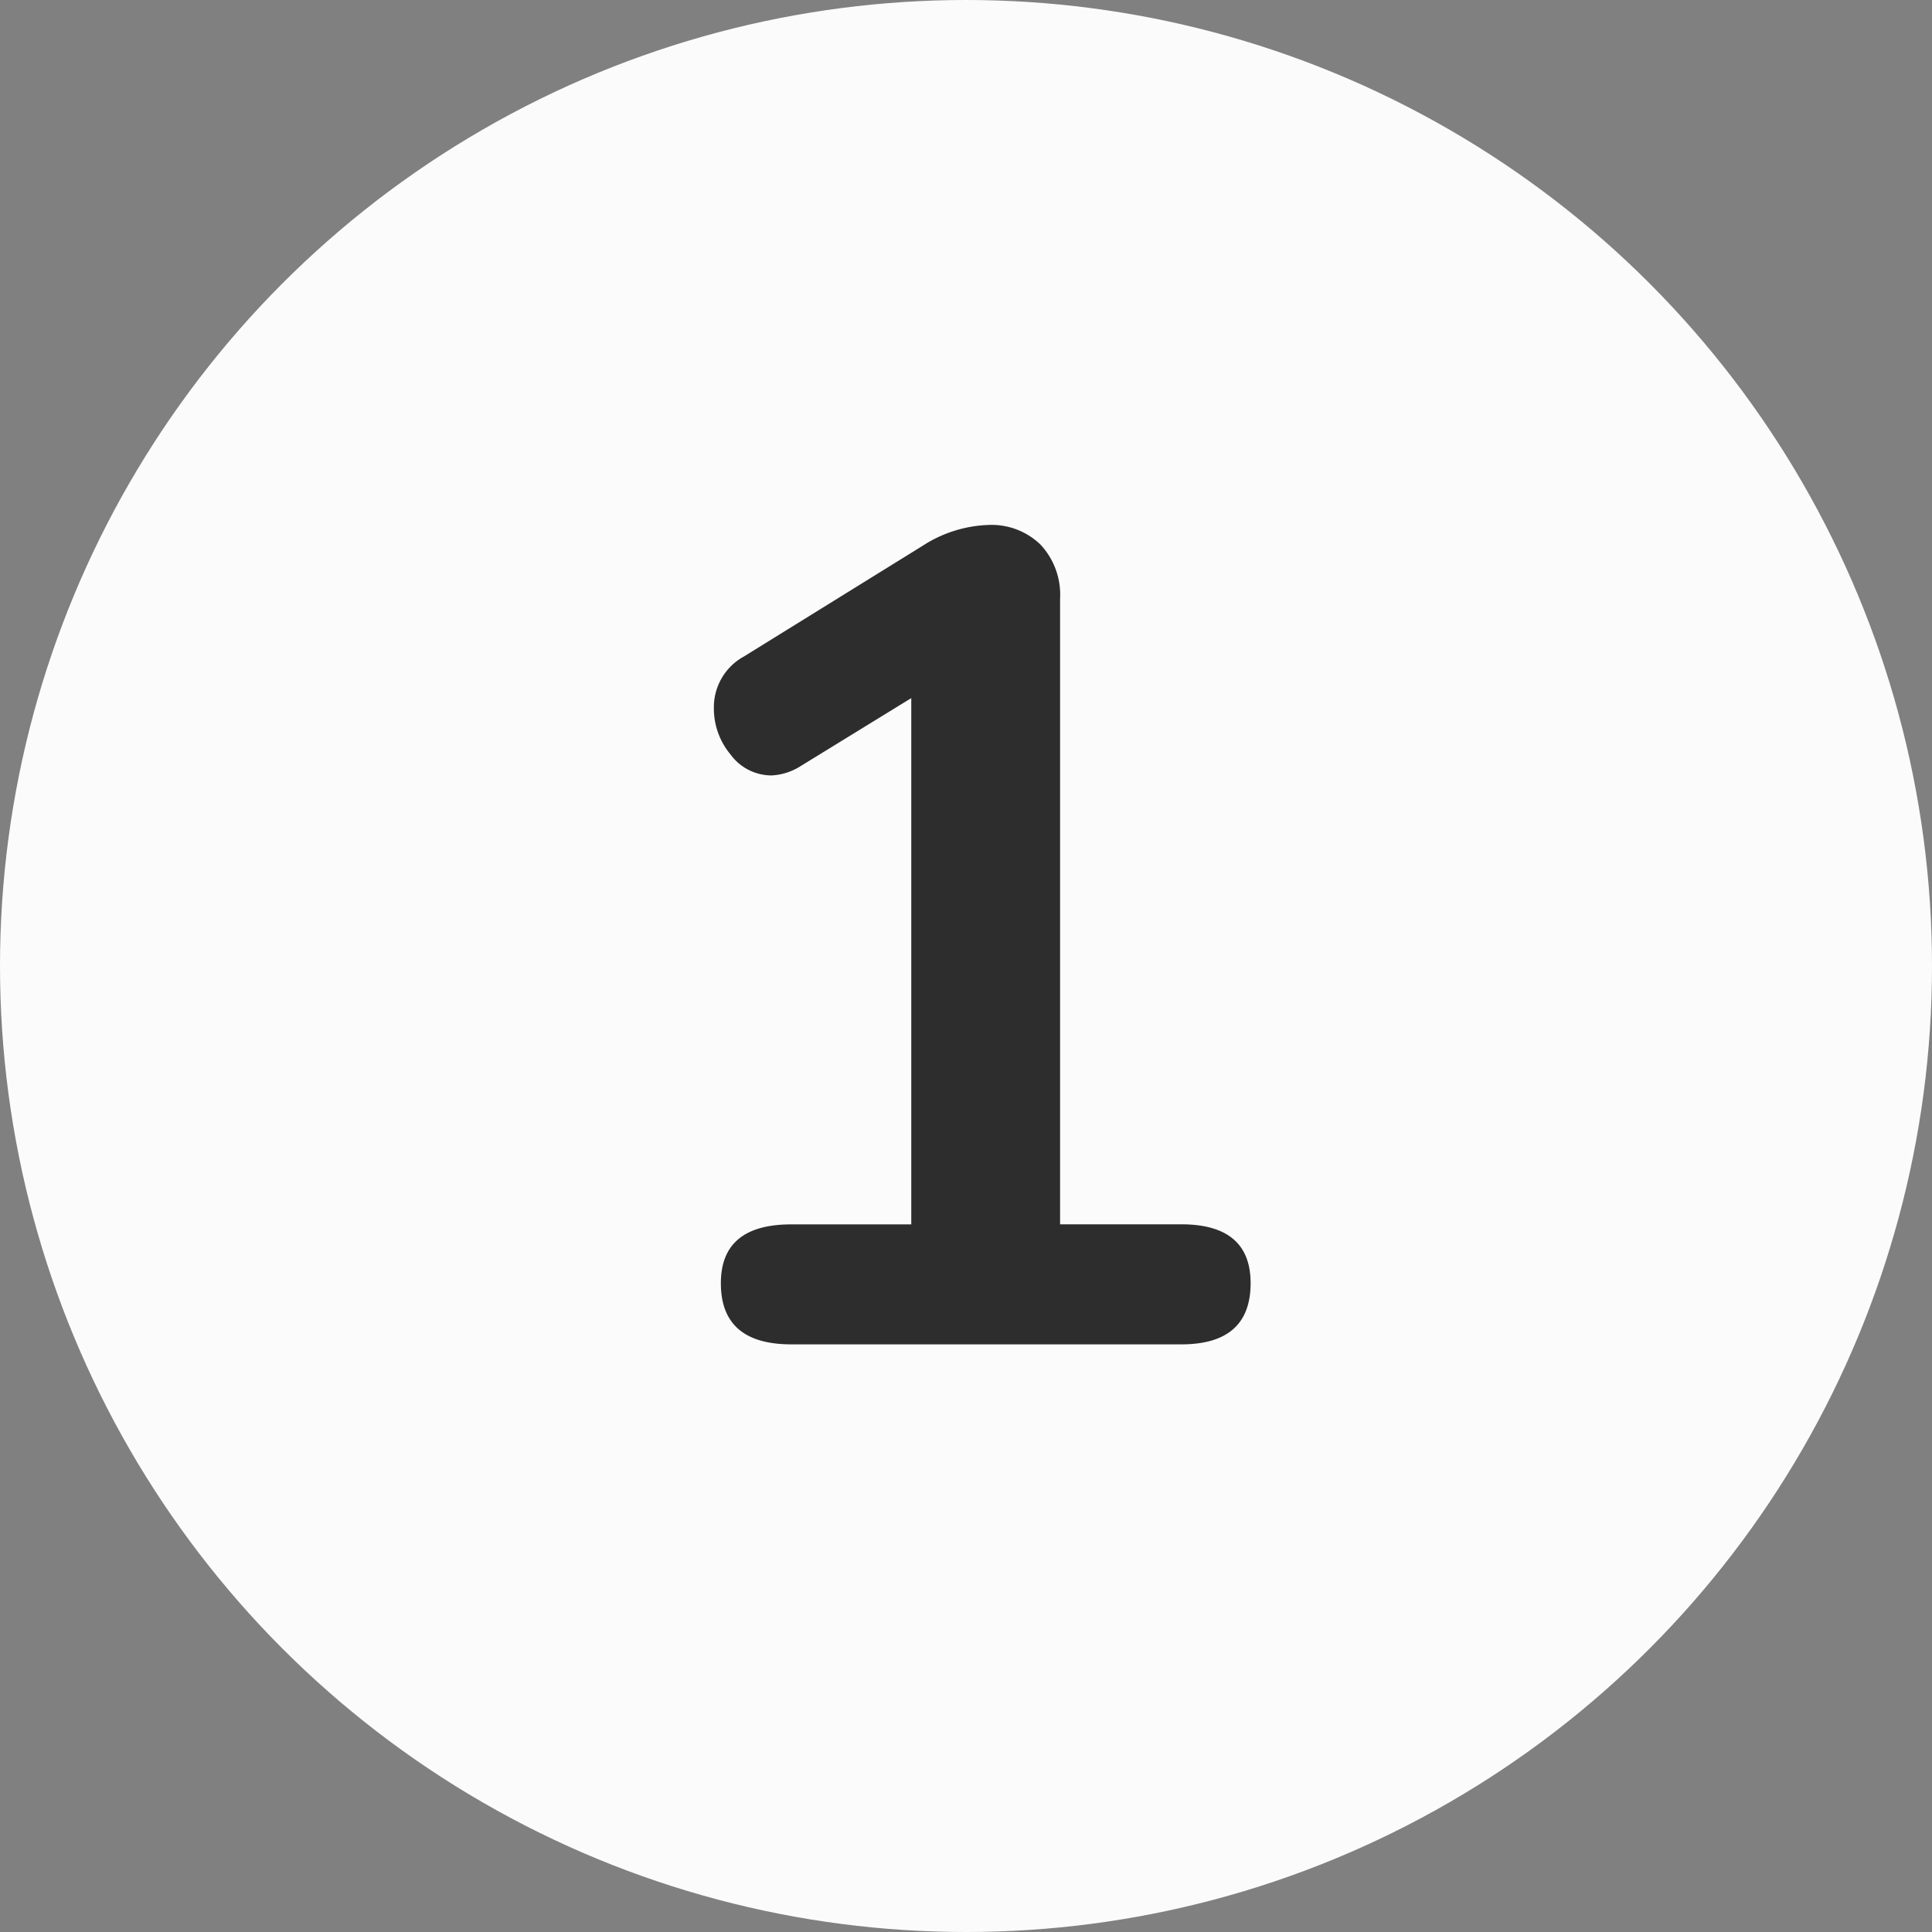 <svg xmlns="http://www.w3.org/2000/svg" width="92" height="92" viewBox="0 0 92 92"><rect x="0" y="0" width="92" height="92" fill="#808080" stroke="none"/><g id="eins1" transform="translate(0.186)"><circle id="Ellipse_2" data-name="Ellipse 2" cx="46" cy="46" r="46" transform="translate(-0.186)" fill="#fbfbfb"></circle><path id="Pfad_1701" data-name="Pfad 1701" d="M-278.442,120.146q0,2.914-3.3,2.913h-18.574q-3.353,0-3.352-2.913,0-2.8,3.352-2.8h5.715V92.285l-5.275,3.242a2.837,2.837,0,0,1-1.374.44,2.419,2.419,0,0,1-1.951-.989,3.416,3.416,0,0,1-.8-2.2,2.755,2.755,0,0,1,1.428-2.473l8.518-5.276a6.125,6.125,0,0,1,3.133-.989,3.347,3.347,0,0,1,2.473.934,3.493,3.493,0,0,1,.934,2.583v29.785h5.77Q-278.442,117.344-278.442,120.146Z" transform="translate(337.809 -59.042)" fill="#2d2d2d"></path></g></svg>